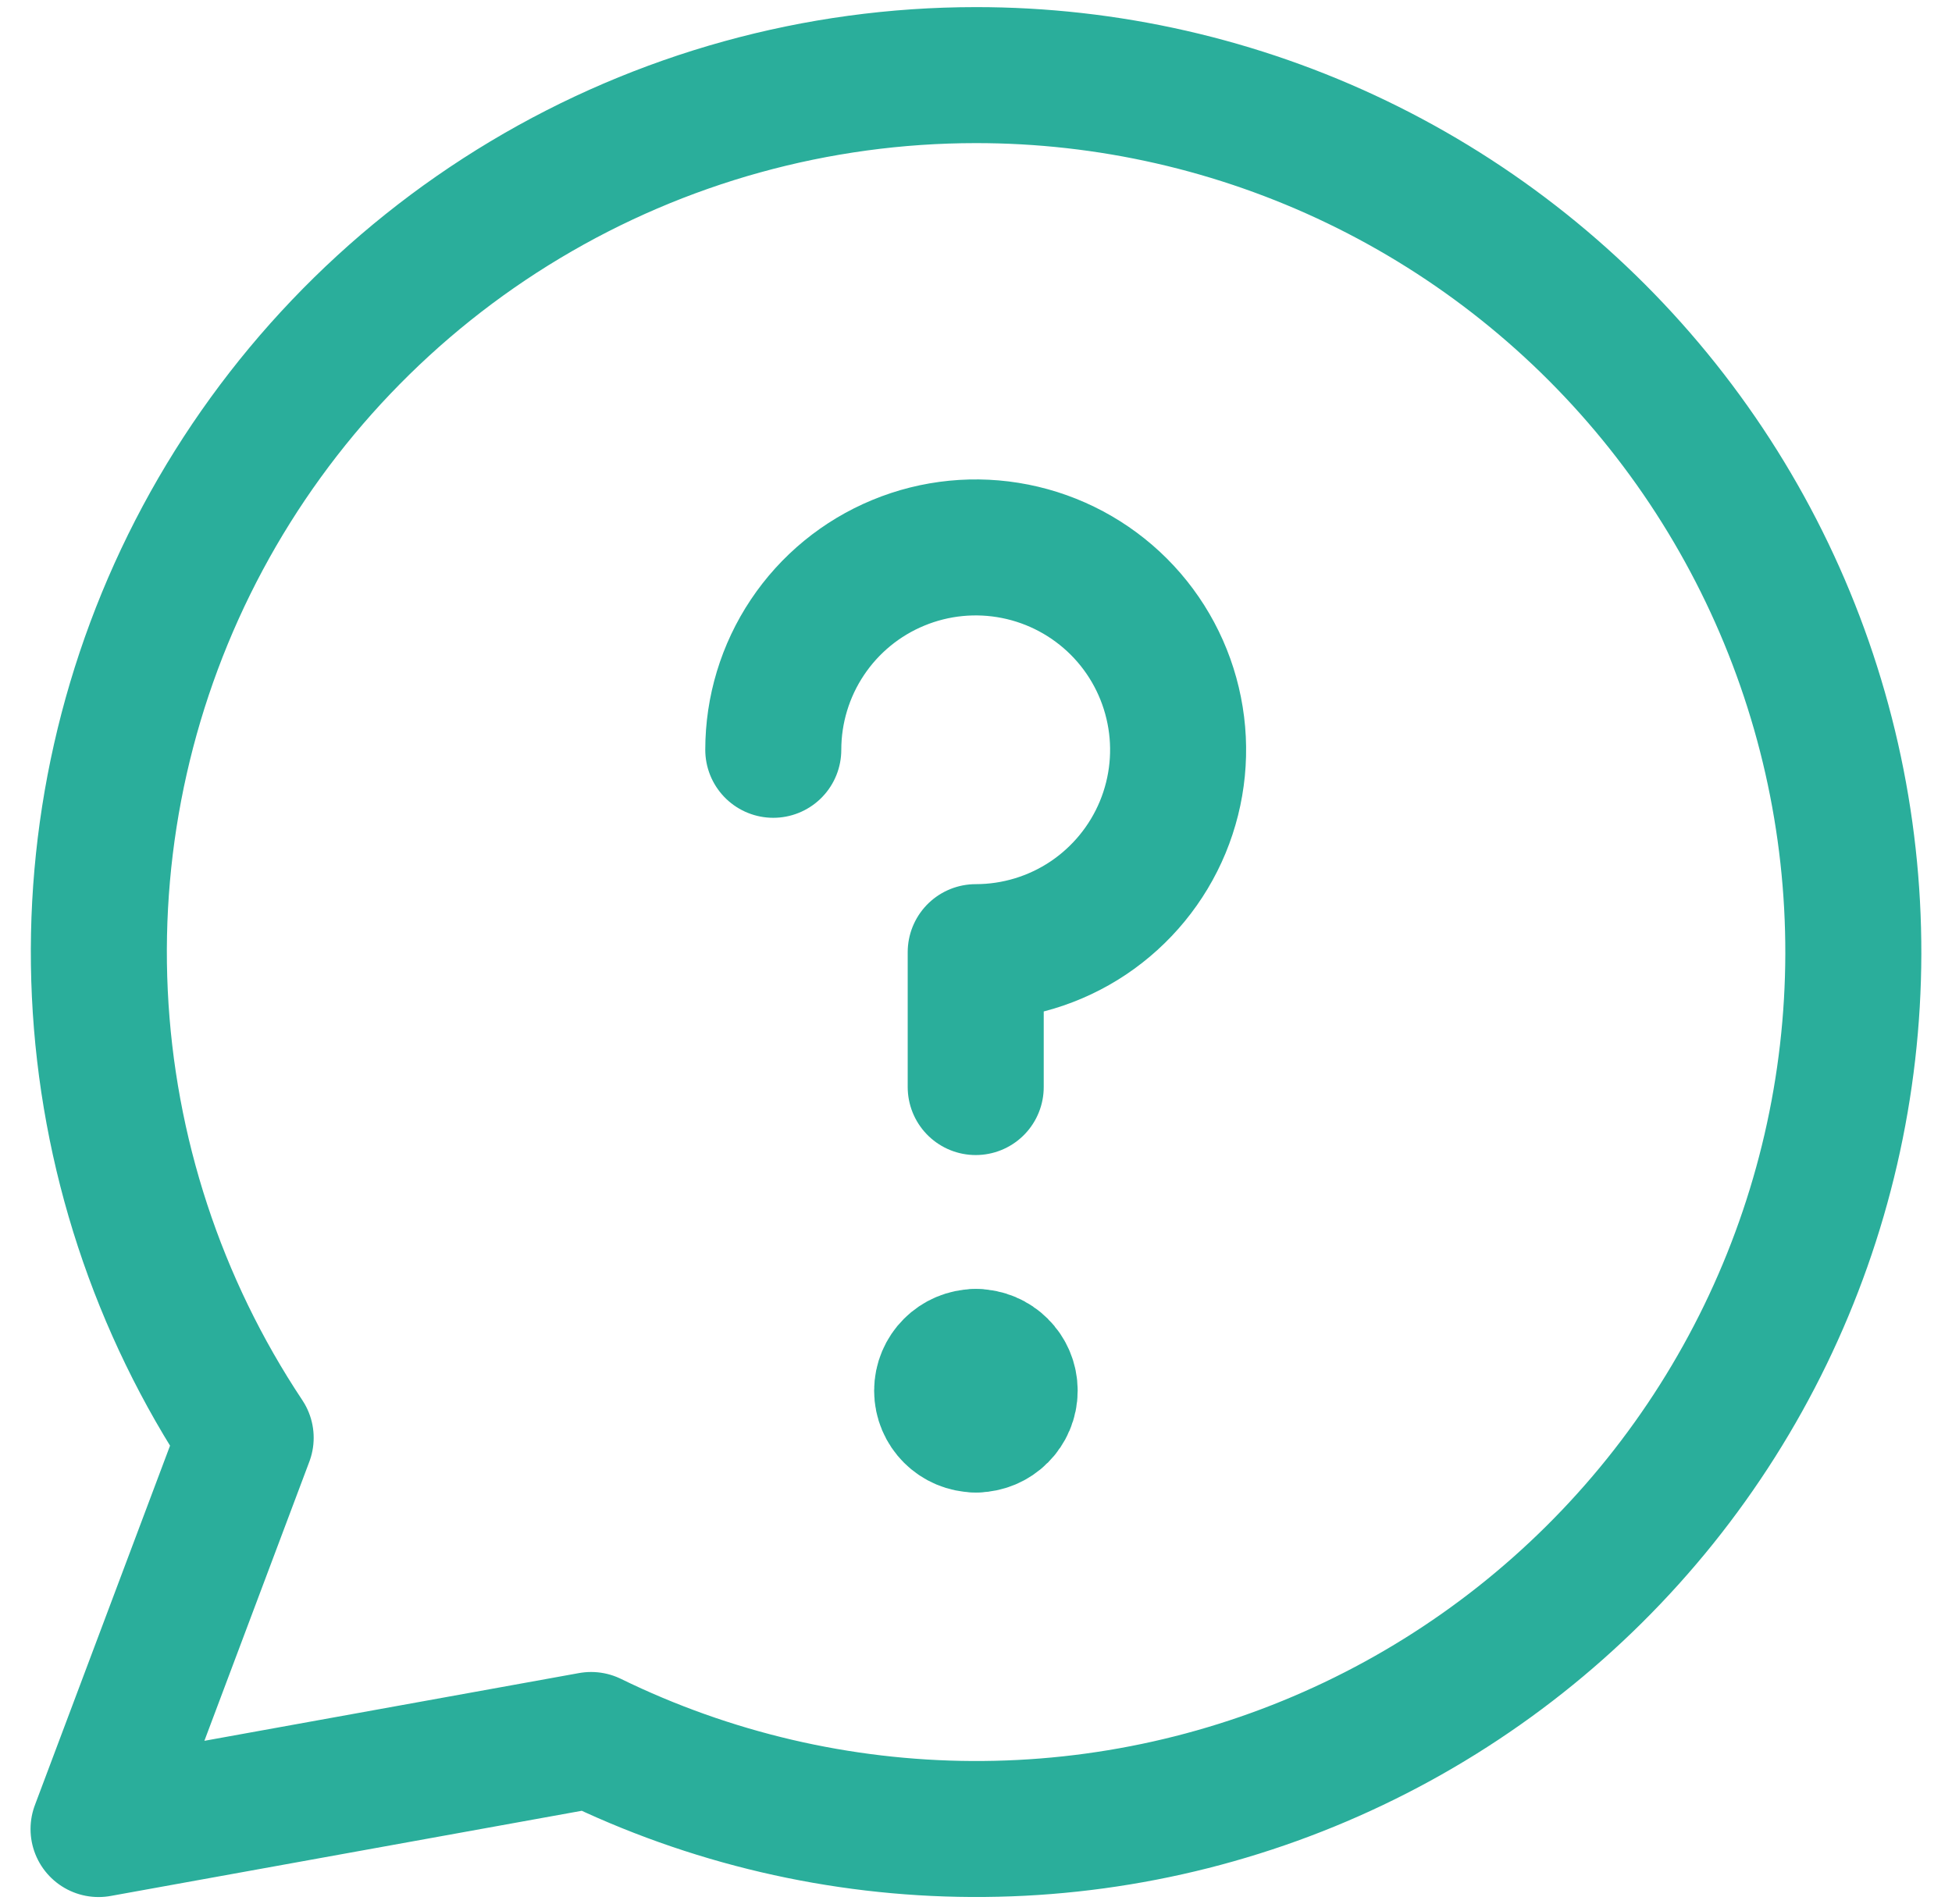 <svg width="41" height="40" viewBox="0 0 41 40" fill="none" xmlns="http://www.w3.org/2000/svg">
<path d="M20.494 1.578C17.161 1.579 13.891 2.484 11.032 4.197C8.173 5.909 5.833 8.365 4.259 11.302C2.686 14.24 1.938 17.549 2.097 20.878C2.256 24.207 3.314 27.43 5.16 30.205L2.07 38.425L12.416 36.554C14.907 37.771 17.64 38.41 20.413 38.424C23.186 38.438 25.926 37.826 28.429 36.633C30.932 35.441 33.133 33.698 34.869 31.537C36.605 29.375 37.831 26.849 38.455 24.147C39.079 21.445 39.085 18.638 38.473 15.934C37.861 13.23 36.646 10.698 34.92 8.529C33.193 6.359 30.999 4.608 28.501 3.404C26.003 2.201 23.266 1.576 20.494 1.578Z" stroke="#2AAE9B" stroke-width="2.857" stroke-linecap="round" stroke-linejoin="round"/>
<path d="M16.242 15.752C16.242 14.911 16.491 14.089 16.959 13.389C17.426 12.69 18.09 12.145 18.867 11.824C19.644 11.502 20.498 11.418 21.323 11.582C22.148 11.746 22.905 12.151 23.5 12.745C24.095 13.34 24.499 14.097 24.663 14.922C24.828 15.747 24.743 16.602 24.422 17.378C24.1 18.155 23.555 18.819 22.856 19.287C22.157 19.754 21.335 20.003 20.494 20.003V22.837" stroke="#2AAE9B" stroke-width="2.857" stroke-linecap="round" stroke-linejoin="round"/>
<path d="M20.498 29.925C20.106 29.925 19.789 29.608 19.789 29.216C19.789 28.825 20.106 28.508 20.498 28.508" stroke="#2AAE9B" stroke-width="2.857" stroke-linecap="round" stroke-linejoin="round"/>
<path d="M20.498 29.925C20.889 29.925 21.207 29.608 21.207 29.216C21.207 28.825 20.889 28.508 20.498 28.508" stroke="#2AAE9B" stroke-width="2.857" stroke-linecap="round" stroke-linejoin="round"/>
</svg>
